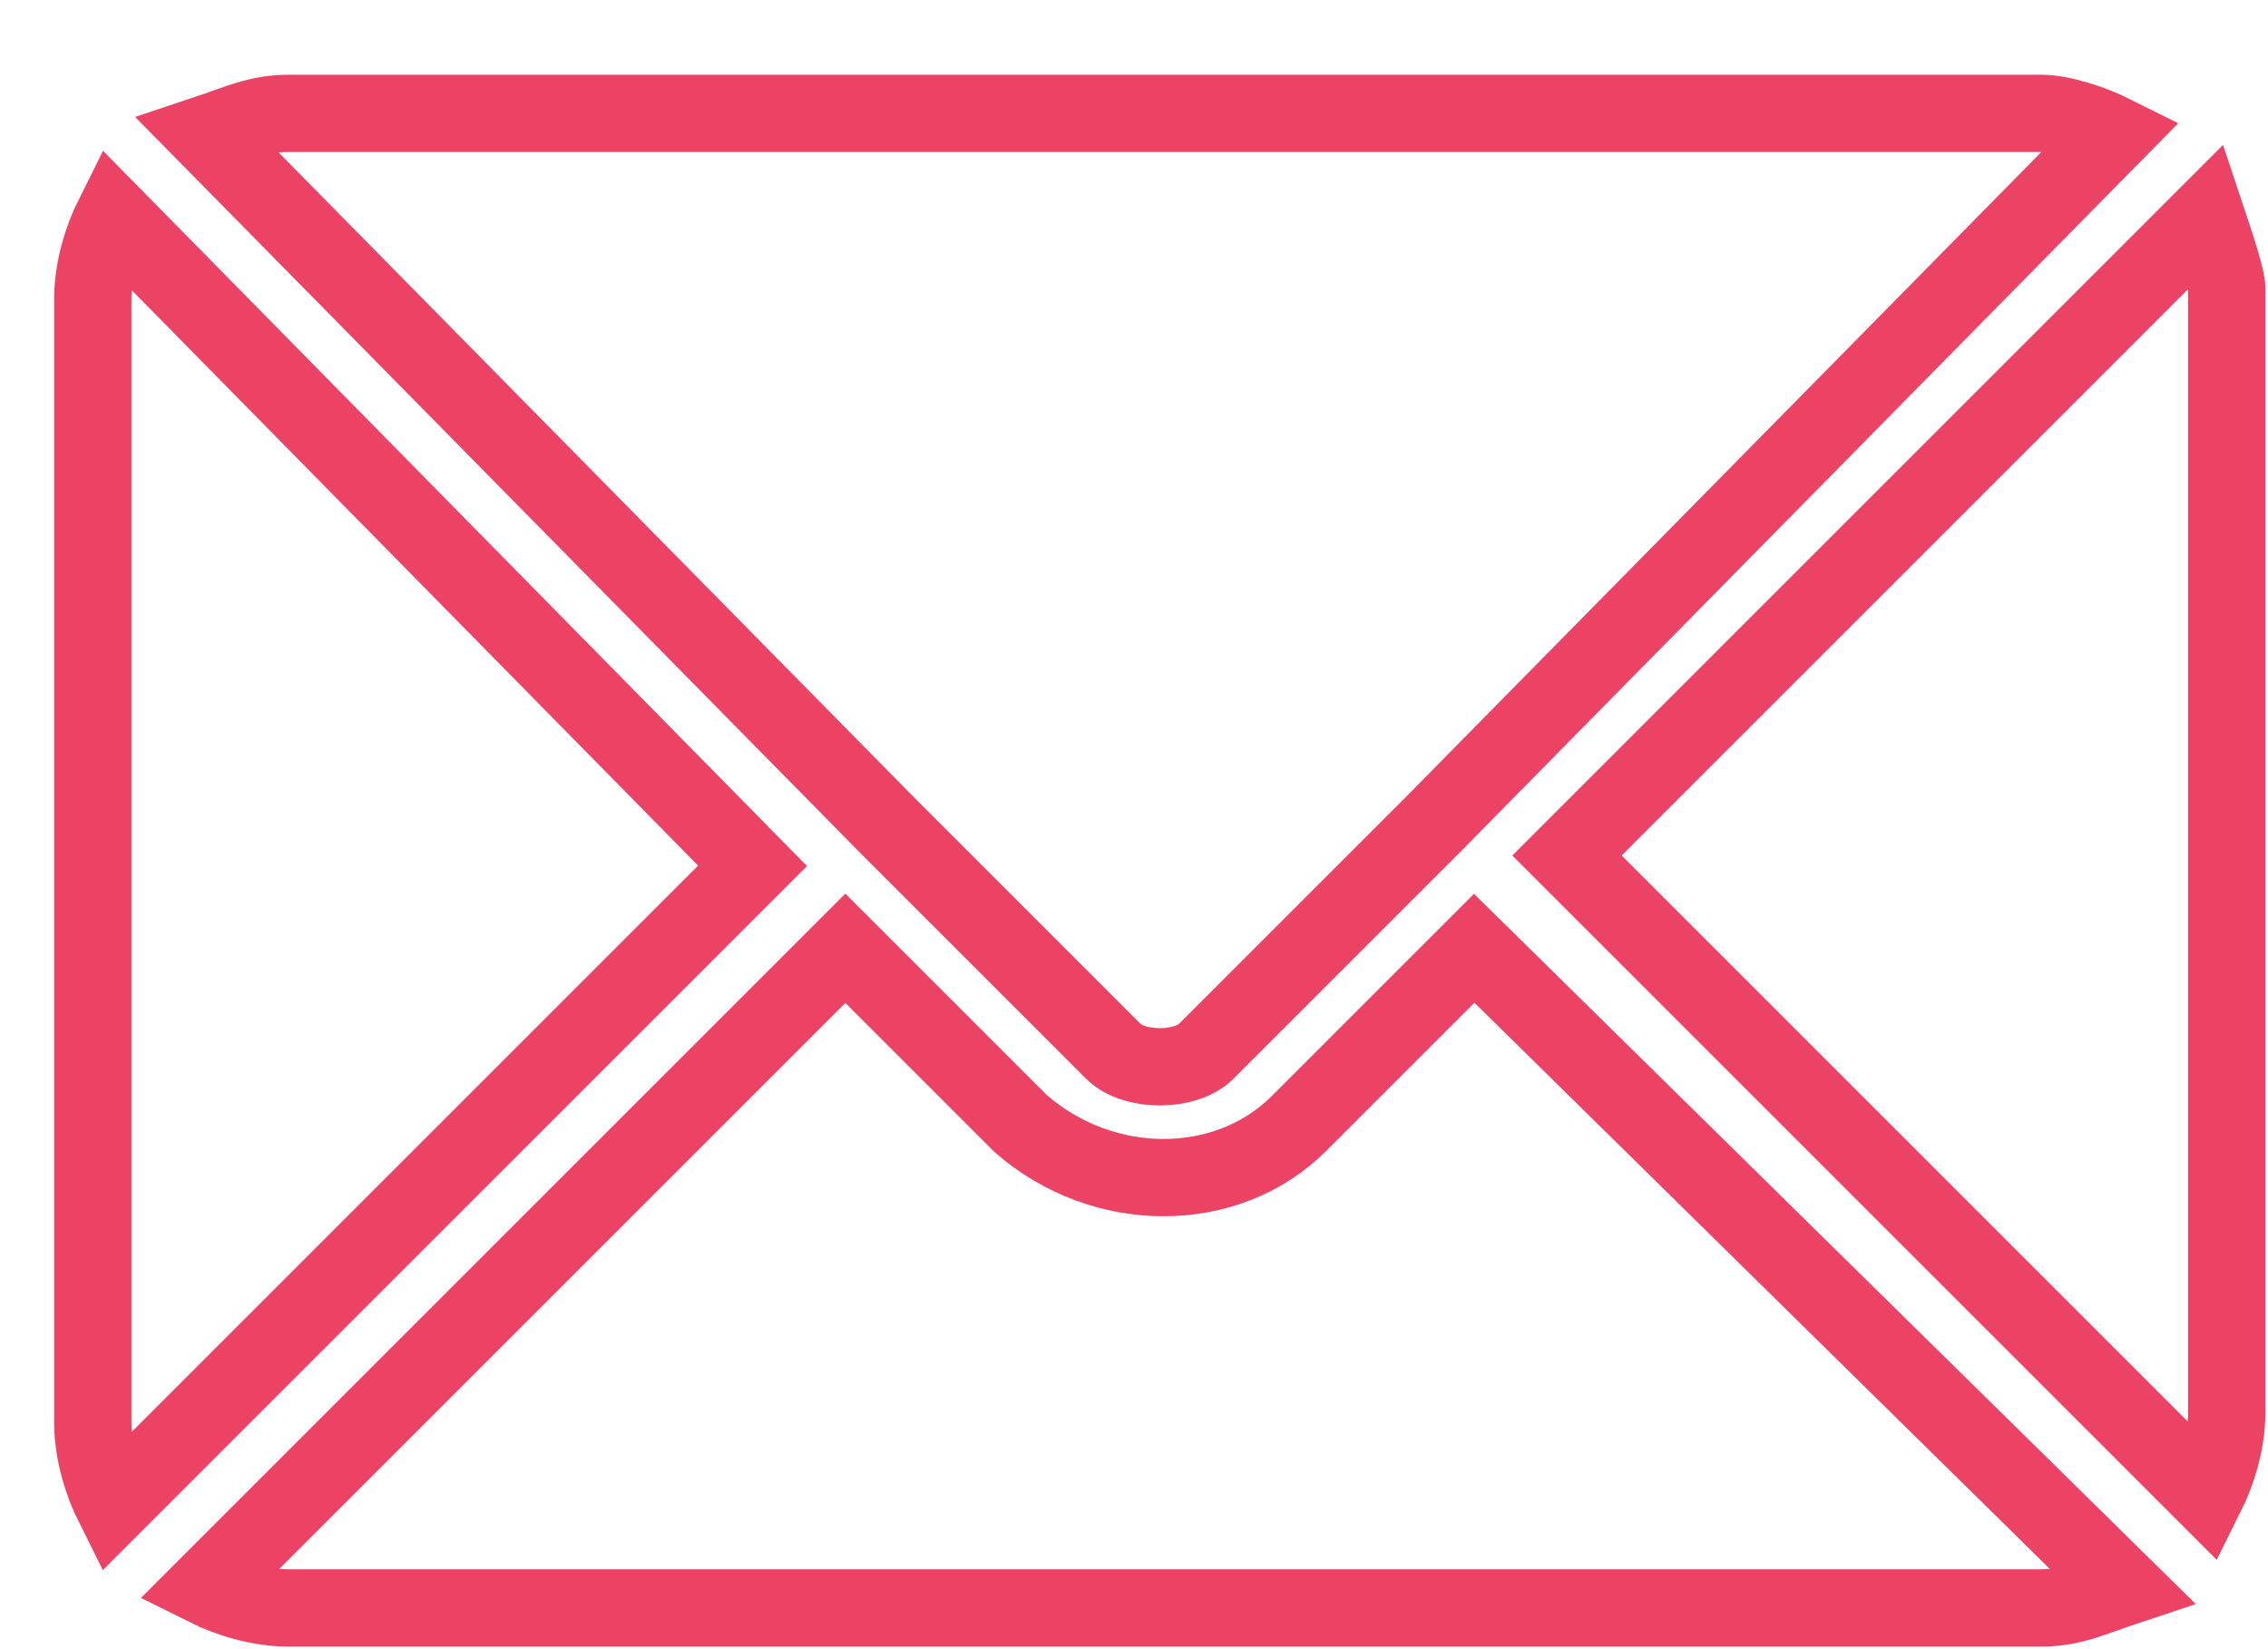 <svg width="22" height="16" viewBox="0 0 22 16" fill="none" xmlns="http://www.w3.org/2000/svg">
<path d="M14.3 9.2L12.6 10.9C11.9 11.6 10.7 11.6 9.9 10.9L8.2 9.2L2 15.4C2.2 15.5 2.5 15.6 2.8 15.6H19.8C20.1 15.6 20.3 15.5 20.6 15.4L14.3 9.2Z" stroke="#EC4365" stroke-width="0.75" stroke-miterlimit="10"/>
<path d="M19.8 1.1H2.8C2.5 1.1 2.3 1.2 2 1.3L8.6 8L10.8 10.2C11 10.4 11.5 10.4 11.7 10.2L13.9 8L20.5 1.3C20.3 1.2 20 1.1 19.8 1.1Z" stroke="#EC4365" stroke-width="0.75" stroke-miterlimit="10"/>
<path d="M1.1 2.1C1 2.3 0.9 2.6 0.9 2.9V13.8C0.9 14.1 1 14.4 1.1 14.6L7.3 8.4L1.1 2.1Z" stroke="#EC4365" stroke-width="0.75" stroke-miterlimit="10"/>
<path d="M21.4 2.1L15.2 8.3L21.4 14.5C21.5 14.3 21.6 14 21.6 13.7V2.8C21.6 2.7 21.5 2.4 21.4 2.1Z" stroke="#EC4365" stroke-width="0.75" stroke-miterlimit="10"/>
</svg>
